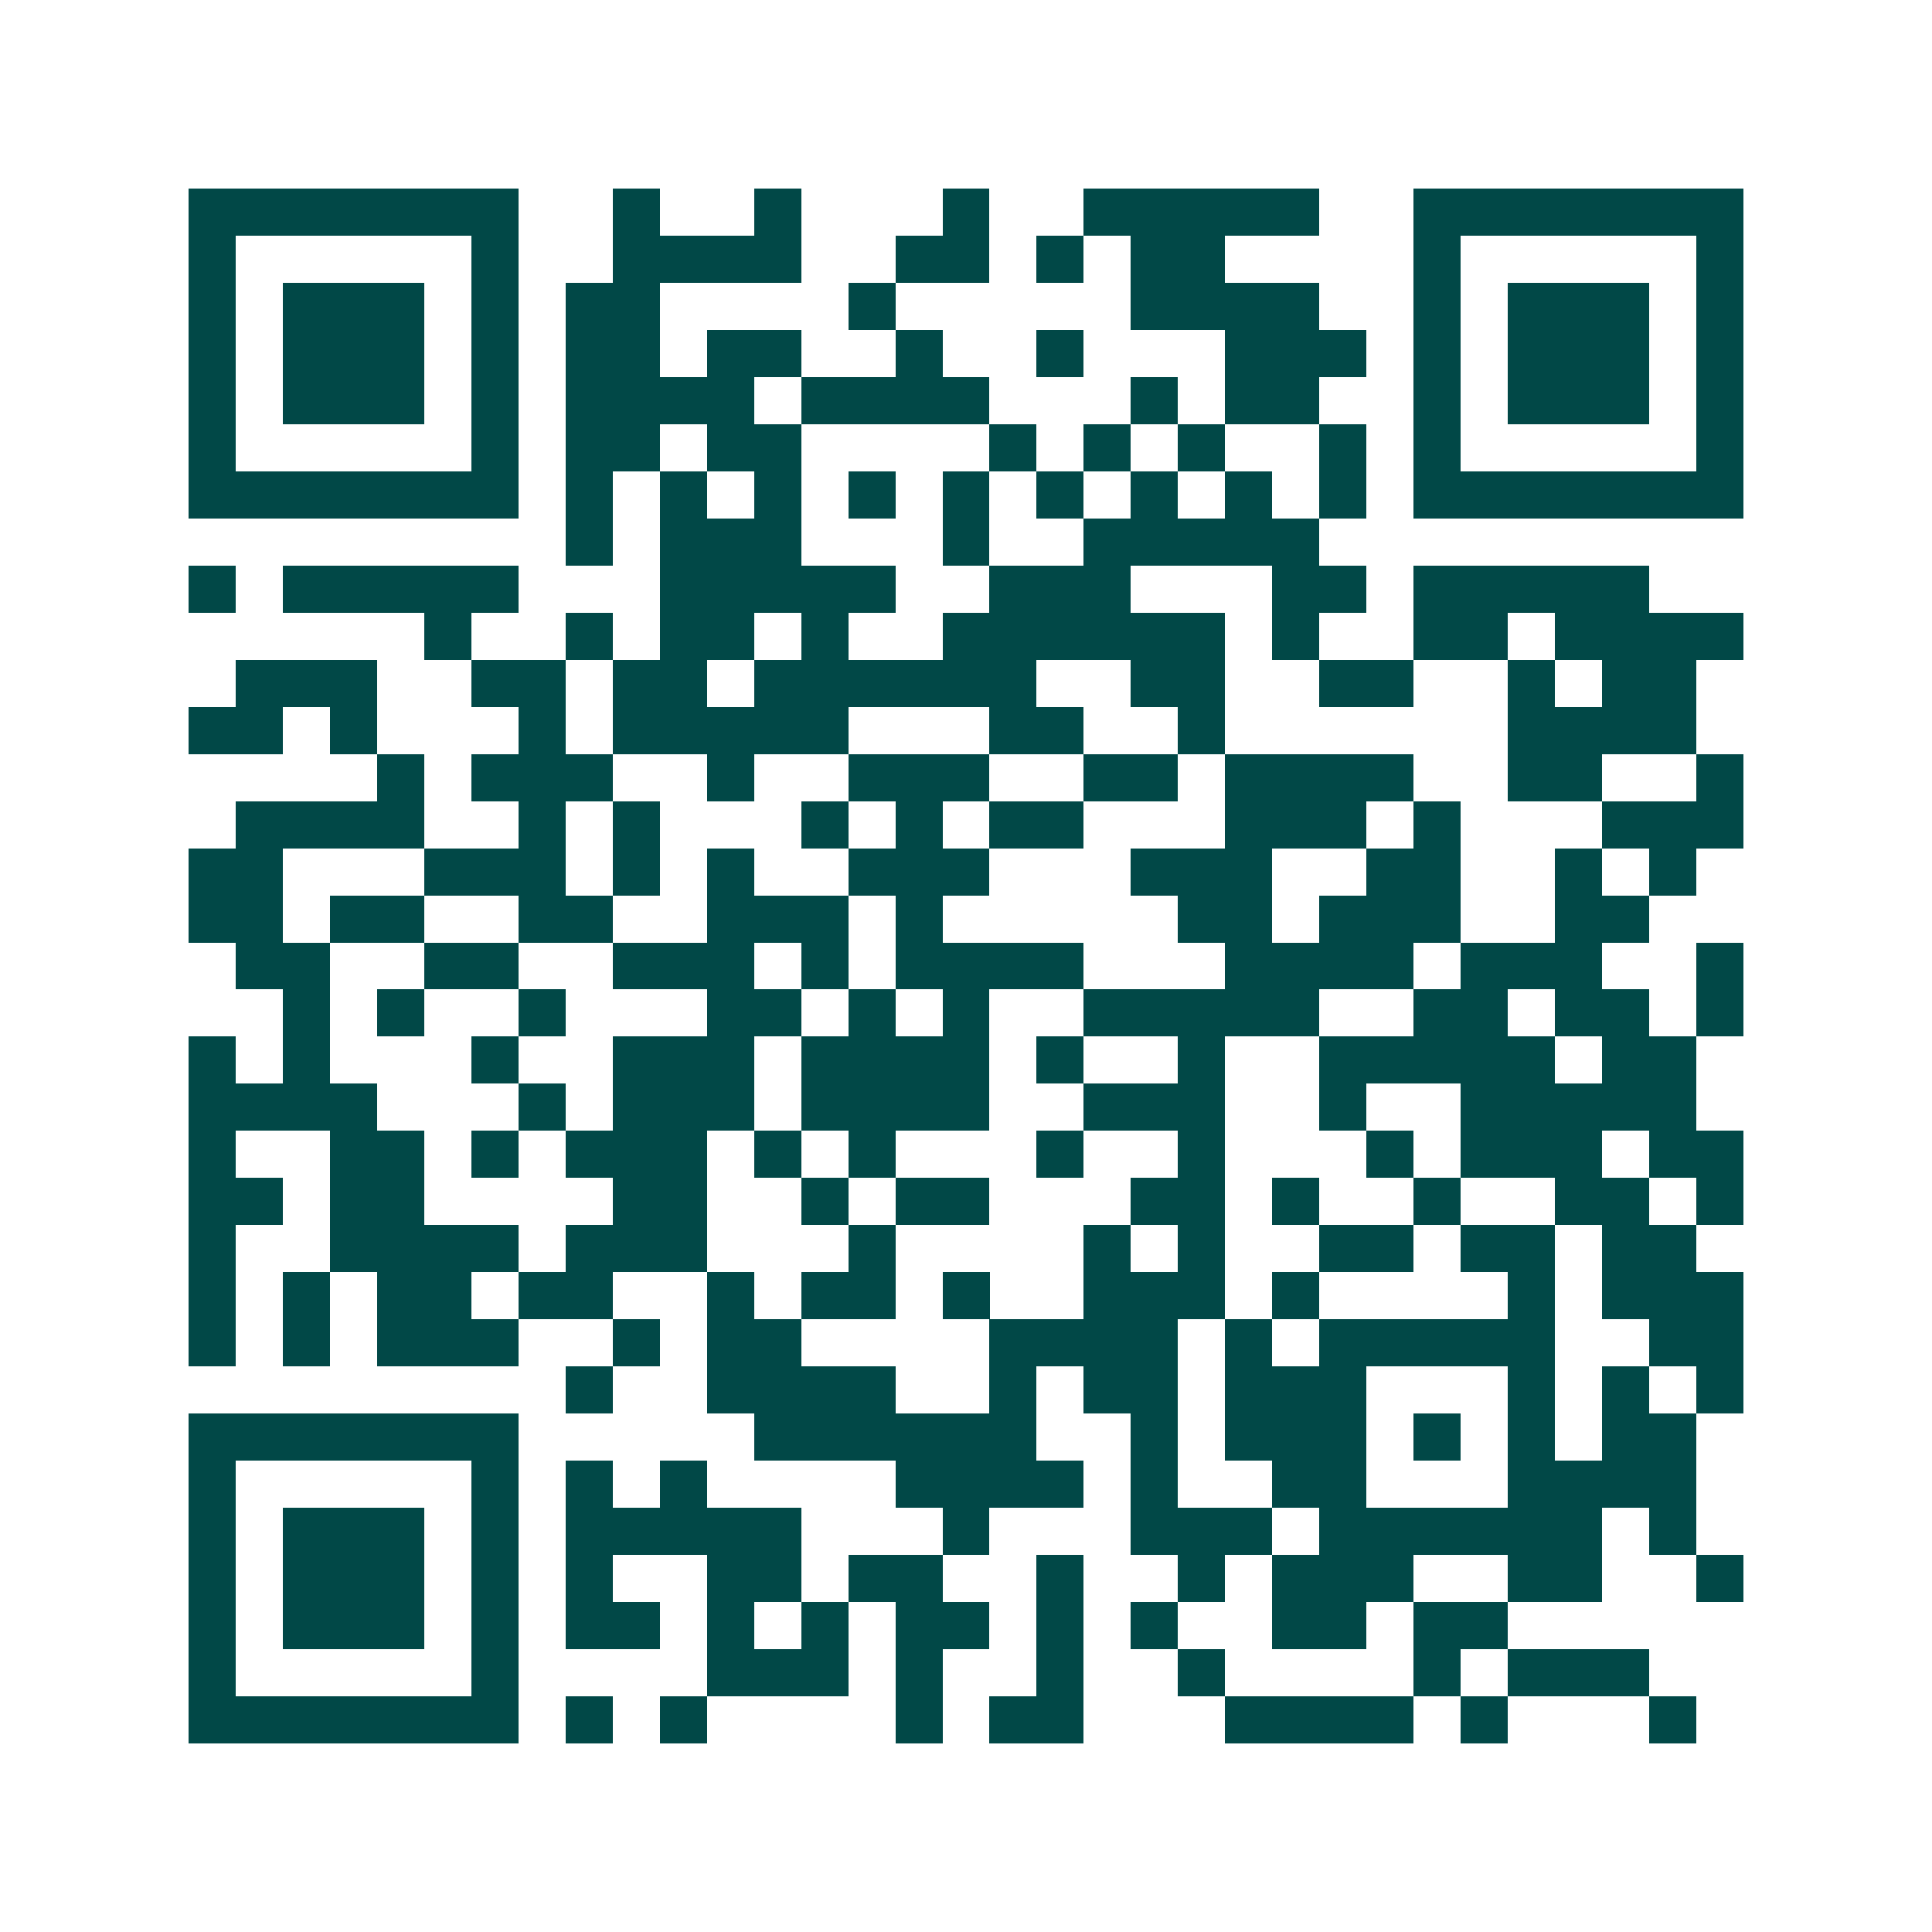 <svg xmlns="http://www.w3.org/2000/svg" width="200" height="200" viewBox="0 0 41 41" shape-rendering="crispEdges"><path fill="#ffffff" d="M0 0h41v41H0z"/><path stroke="#014847" d="M4 4.5h7m2 0h1m2 0h1m3 0h1m2 0h5m2 0h7M4 5.5h1m5 0h1m2 0h4m2 0h2m1 0h1m1 0h2m4 0h1m5 0h1M4 6.5h1m1 0h3m1 0h1m1 0h2m4 0h1m5 0h4m2 0h1m1 0h3m1 0h1M4 7.5h1m1 0h3m1 0h1m1 0h2m1 0h2m2 0h1m2 0h1m3 0h3m1 0h1m1 0h3m1 0h1M4 8.5h1m1 0h3m1 0h1m1 0h4m1 0h4m3 0h1m1 0h2m2 0h1m1 0h3m1 0h1M4 9.5h1m5 0h1m1 0h2m1 0h2m4 0h1m1 0h1m1 0h1m2 0h1m1 0h1m5 0h1M4 10.5h7m1 0h1m1 0h1m1 0h1m1 0h1m1 0h1m1 0h1m1 0h1m1 0h1m1 0h1m1 0h7M12 11.5h1m1 0h3m3 0h1m2 0h5M4 12.5h1m1 0h5m3 0h5m2 0h3m3 0h2m1 0h5M9 13.5h1m2 0h1m1 0h2m1 0h1m2 0h6m1 0h1m2 0h2m1 0h4M5 14.5h3m2 0h2m1 0h2m1 0h6m2 0h2m2 0h2m2 0h1m1 0h2M4 15.5h2m1 0h1m3 0h1m1 0h5m3 0h2m2 0h1m6 0h4M8 16.5h1m1 0h3m2 0h1m2 0h3m2 0h2m1 0h4m2 0h2m2 0h1M5 17.5h4m2 0h1m1 0h1m3 0h1m1 0h1m1 0h2m3 0h3m1 0h1m3 0h3M4 18.5h2m3 0h3m1 0h1m1 0h1m2 0h3m3 0h3m2 0h2m2 0h1m1 0h1M4 19.5h2m1 0h2m2 0h2m2 0h3m1 0h1m5 0h2m1 0h3m2 0h2M5 20.5h2m2 0h2m2 0h3m1 0h1m1 0h4m3 0h4m1 0h3m2 0h1M6 21.5h1m1 0h1m2 0h1m3 0h2m1 0h1m1 0h1m2 0h5m2 0h2m1 0h2m1 0h1M4 22.5h1m1 0h1m3 0h1m2 0h3m1 0h4m1 0h1m2 0h1m2 0h5m1 0h2M4 23.5h4m3 0h1m1 0h3m1 0h4m2 0h3m2 0h1m2 0h5M4 24.5h1m2 0h2m1 0h1m1 0h3m1 0h1m1 0h1m3 0h1m2 0h1m3 0h1m1 0h3m1 0h2M4 25.5h2m1 0h2m4 0h2m2 0h1m1 0h2m3 0h2m1 0h1m2 0h1m2 0h2m1 0h1M4 26.5h1m2 0h4m1 0h3m3 0h1m4 0h1m1 0h1m2 0h2m1 0h2m1 0h2M4 27.5h1m1 0h1m1 0h2m1 0h2m2 0h1m1 0h2m1 0h1m2 0h3m1 0h1m4 0h1m1 0h3M4 28.5h1m1 0h1m1 0h3m2 0h1m1 0h2m4 0h4m1 0h1m1 0h5m2 0h2M12 29.5h1m2 0h4m2 0h1m1 0h2m1 0h3m3 0h1m1 0h1m1 0h1M4 30.5h7m5 0h6m2 0h1m1 0h3m1 0h1m1 0h1m1 0h2M4 31.5h1m5 0h1m1 0h1m1 0h1m4 0h4m1 0h1m2 0h2m3 0h4M4 32.5h1m1 0h3m1 0h1m1 0h5m3 0h1m3 0h3m1 0h6m1 0h1M4 33.5h1m1 0h3m1 0h1m1 0h1m2 0h2m1 0h2m2 0h1m2 0h1m1 0h3m2 0h2m2 0h1M4 34.5h1m1 0h3m1 0h1m1 0h2m1 0h1m1 0h1m1 0h2m1 0h1m1 0h1m2 0h2m1 0h2M4 35.5h1m5 0h1m4 0h3m1 0h1m2 0h1m2 0h1m4 0h1m1 0h3M4 36.5h7m1 0h1m1 0h1m4 0h1m1 0h2m3 0h4m1 0h1m3 0h1"/></svg>
